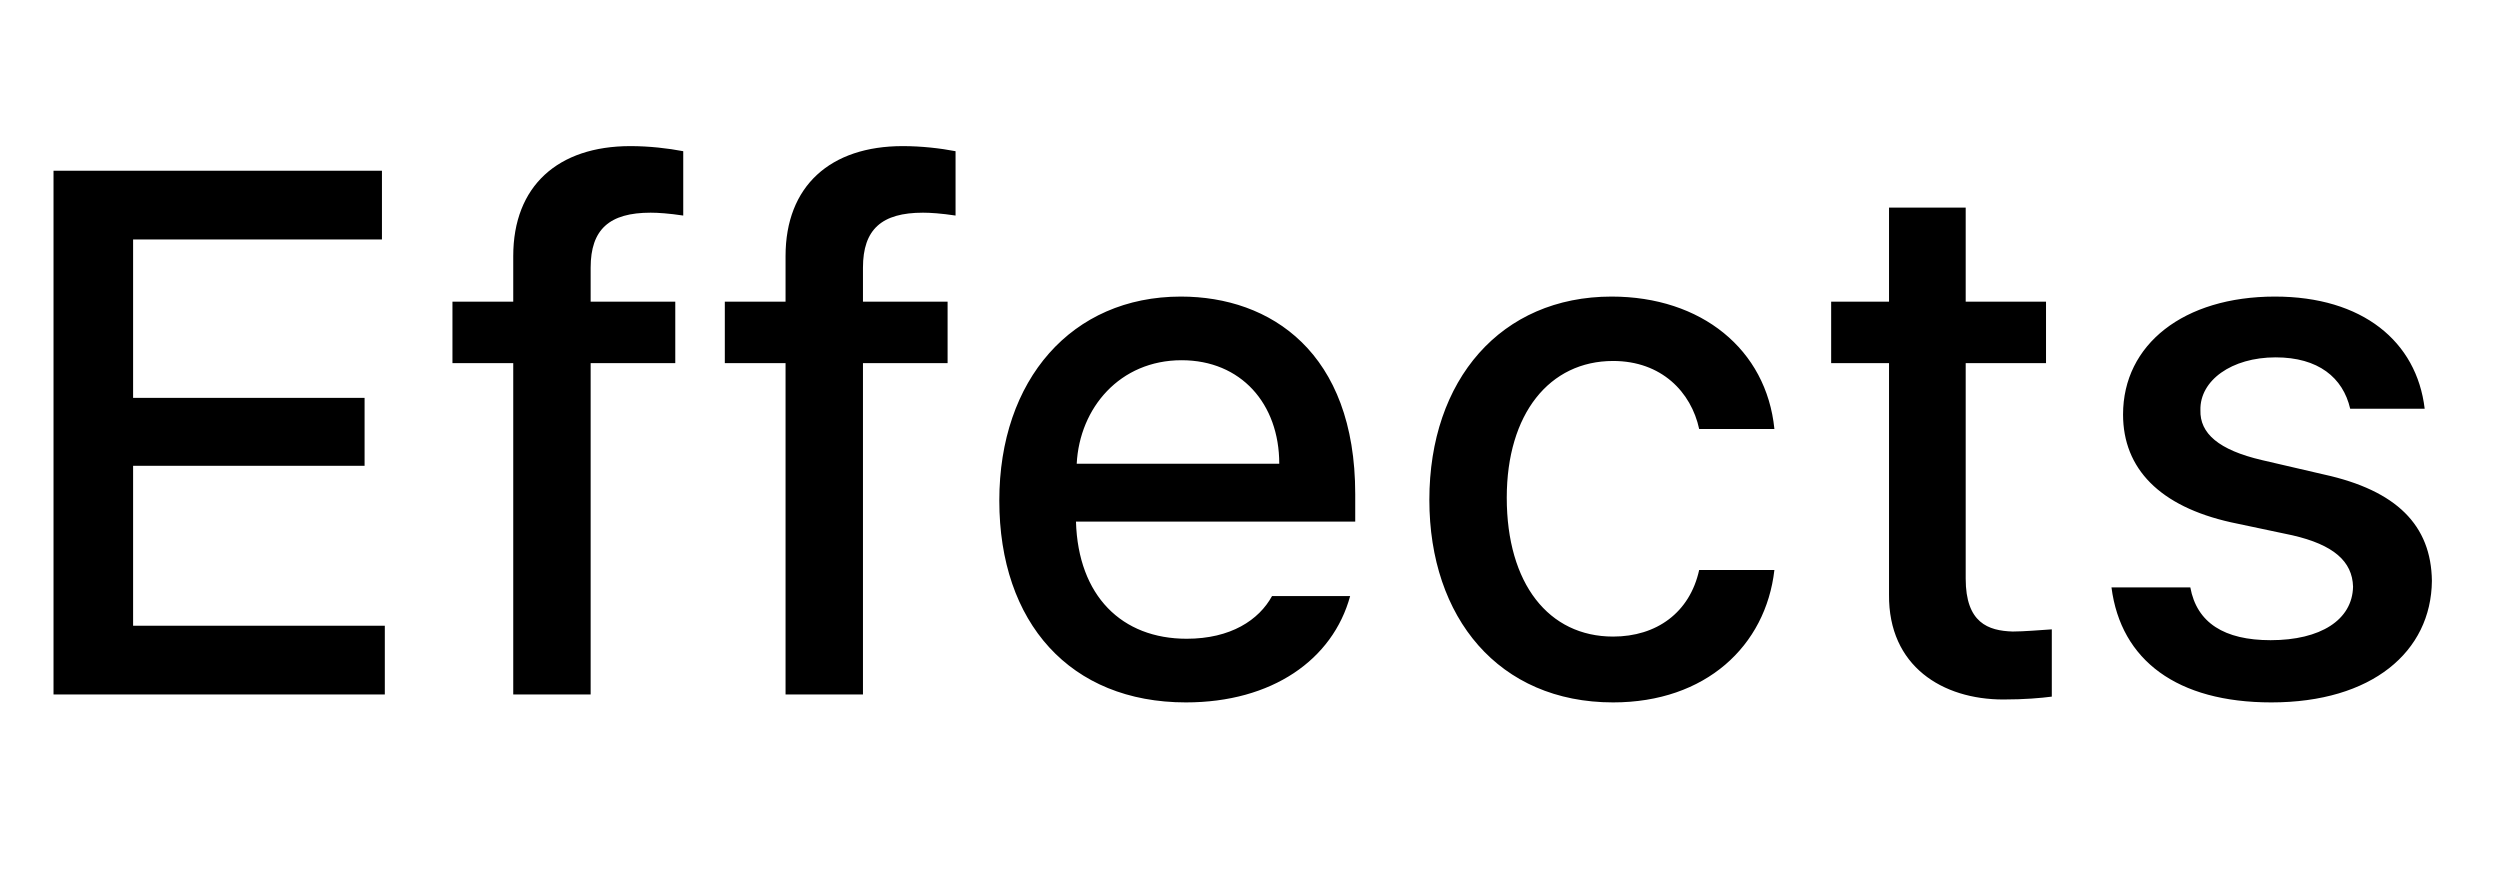 <svg width="54" height="19" viewBox="0 0 54 19" fill="none" xmlns="http://www.w3.org/2000/svg">
<path d="M1.156 15V3.688H8.25V5.172H2.875V8.594H7.875V10.062H2.875V13.516H8.312V15H1.156ZM14.586 6.516V7.844H12.758V15H11.086V7.844H9.773V6.516H11.086V5.531C11.086 4.016 12.054 3.156 13.617 3.156C14.023 3.156 14.429 3.203 14.758 3.266V4.656C14.445 4.609 14.211 4.594 14.054 4.594C13.164 4.594 12.758 4.953 12.758 5.781V6.516H14.586ZM20.468 6.516V7.844H18.64V15H16.968V7.844H15.656V6.516H16.968V5.531C16.968 4.016 17.937 3.156 19.499 3.156C19.906 3.156 20.312 3.203 20.64 3.266V4.656C20.328 4.609 20.093 4.594 19.937 4.594C19.046 4.594 18.64 4.953 18.64 5.781V6.516H20.468ZM25.616 15.172C23.116 15.172 21.585 13.453 21.585 10.812C21.585 8.203 23.148 6.406 25.507 6.406C27.444 6.406 29.273 7.609 29.273 10.672V11.266H23.241C23.288 12.875 24.233 13.797 25.632 13.797C26.585 13.797 27.194 13.391 27.476 12.875H29.163C28.788 14.25 27.476 15.172 25.616 15.172ZM23.257 10.016H27.632C27.632 8.719 26.804 7.781 25.523 7.781C24.187 7.781 23.319 8.812 23.257 10.016ZM34.843 15.172C32.374 15.172 30.874 13.344 30.874 10.797C30.874 8.203 32.421 6.406 34.811 6.406C36.749 6.406 38.155 7.547 38.327 9.266H36.702C36.53 8.469 35.889 7.797 34.843 7.797C33.468 7.797 32.546 8.938 32.546 10.75C32.546 12.609 33.452 13.75 34.843 13.75C35.78 13.75 36.499 13.234 36.702 12.312H38.327C38.139 13.953 36.843 15.172 34.843 15.172ZM44.194 6.516V7.844H42.459V12.5C42.459 13.453 42.944 13.625 43.475 13.641C43.709 13.641 44.084 13.609 44.319 13.594V15.047C44.084 15.078 43.725 15.109 43.272 15.109C41.959 15.109 40.788 14.391 40.803 12.844V7.844H39.553V6.516H40.803V4.484H42.459V6.516H44.194ZM50.764 8.828C50.608 8.156 50.076 7.719 49.154 7.719C48.201 7.719 47.514 8.219 47.529 8.859C47.514 9.359 47.92 9.719 48.858 9.938L50.201 10.25C51.764 10.594 52.514 11.344 52.529 12.547C52.514 14.078 51.233 15.172 49.061 15.172C47.029 15.172 45.811 14.266 45.608 12.688H47.311C47.451 13.453 48.045 13.828 49.045 13.828C50.123 13.828 50.811 13.391 50.826 12.672C50.811 12.125 50.404 11.766 49.514 11.562L48.186 11.281C46.654 10.938 45.858 10.125 45.858 8.953C45.858 7.438 47.17 6.406 49.139 6.406C51.029 6.406 52.201 7.375 52.373 8.828H50.764Z" fill="black"/>
</svg>
